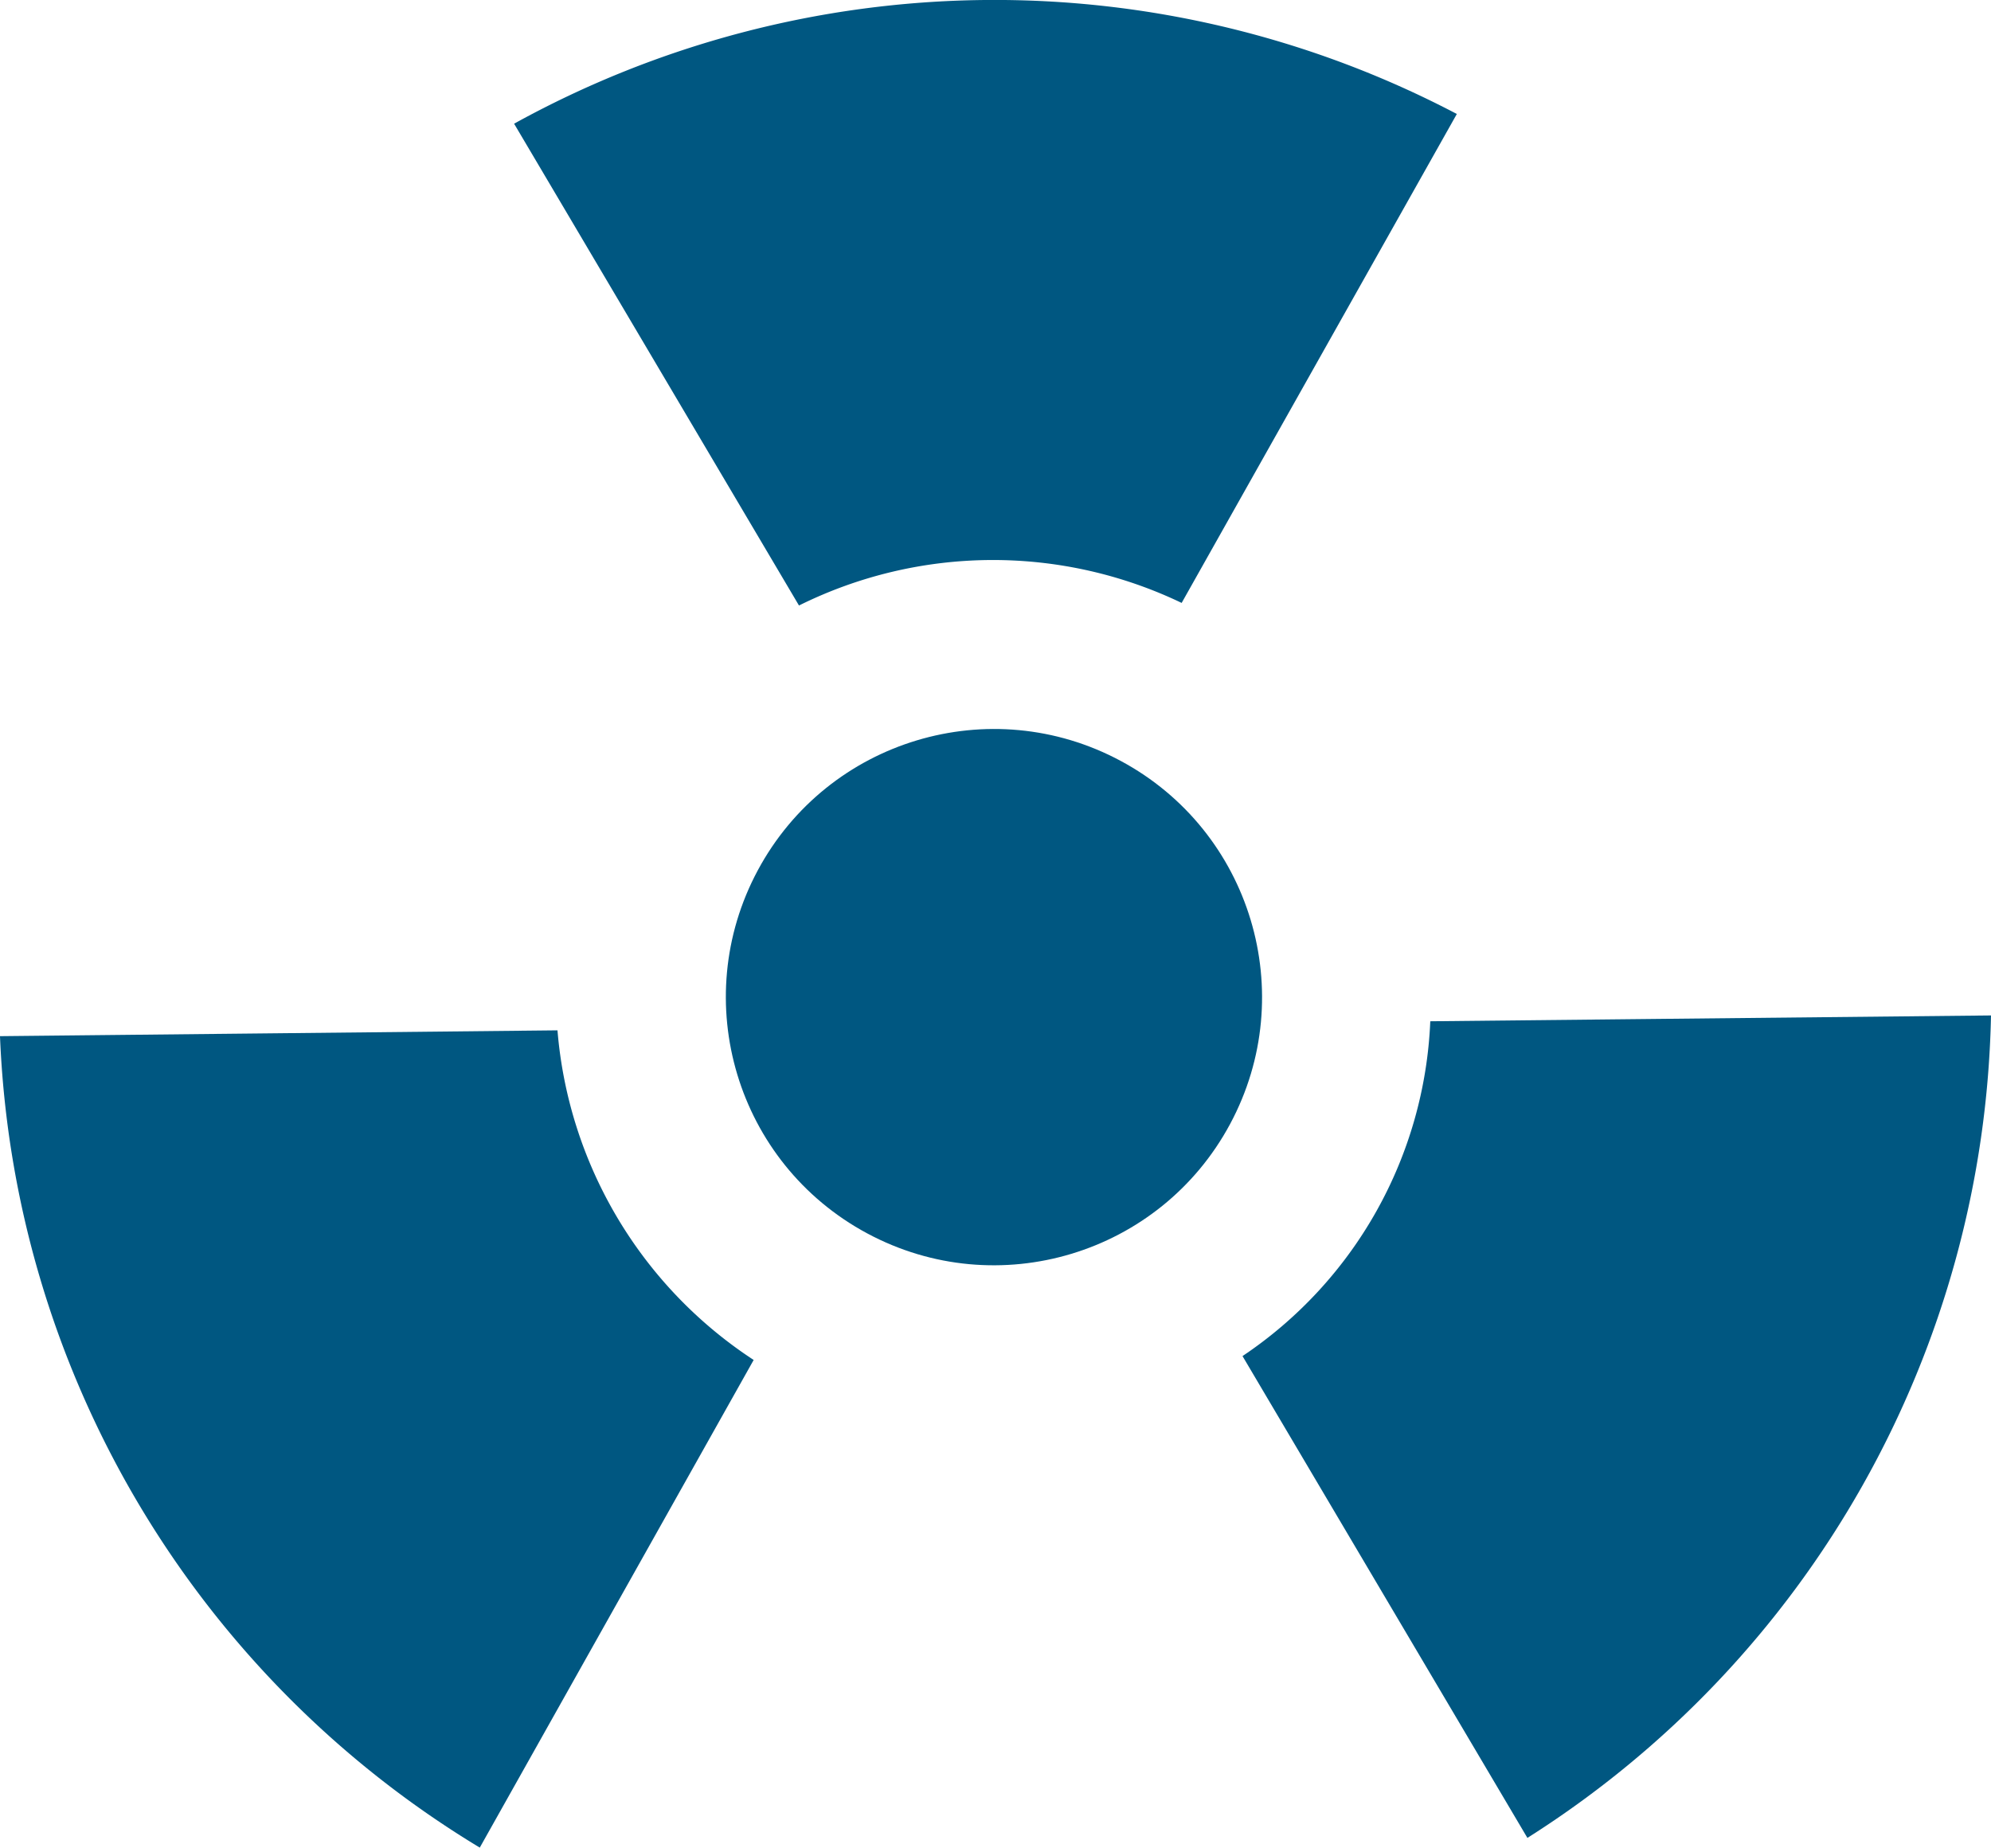 <svg xmlns="http://www.w3.org/2000/svg" viewBox="0 0 30.75 28.53"><defs><style>.cls-1,.cls-2{fill:#005781;}.cls-1{fill-rule:evenodd;}</style></defs><title>Ресурс 31</title><g id="Слой_2" data-name="Слой 2"><g id="Слой_1-2" data-name="Слой 1"><path class="cls-1" d="M8.61,15.91,0,16A15.36,15.36,0,0,0,7.41,28.53L11.64,21A6.74,6.74,0,0,1,8.61,15.91Z"/><path class="cls-1" d="M22.09,15.77a6.55,6.55,0,0,1-2.9,5.17l4.4,7.44a15.39,15.39,0,0,0,7.16-12.7Z"/><path class="cls-1" d="M18.25,9.31,22.5,1.76a15.36,15.36,0,0,0-14.56.15l4.4,7.44A6.74,6.74,0,0,1,18.25,9.31Z"/><circle class="cls-2" cx="15.35" cy="15.4" r="4.14" transform="translate(-5.48 21.63) rotate(-61.75)"/></g></g></svg>
